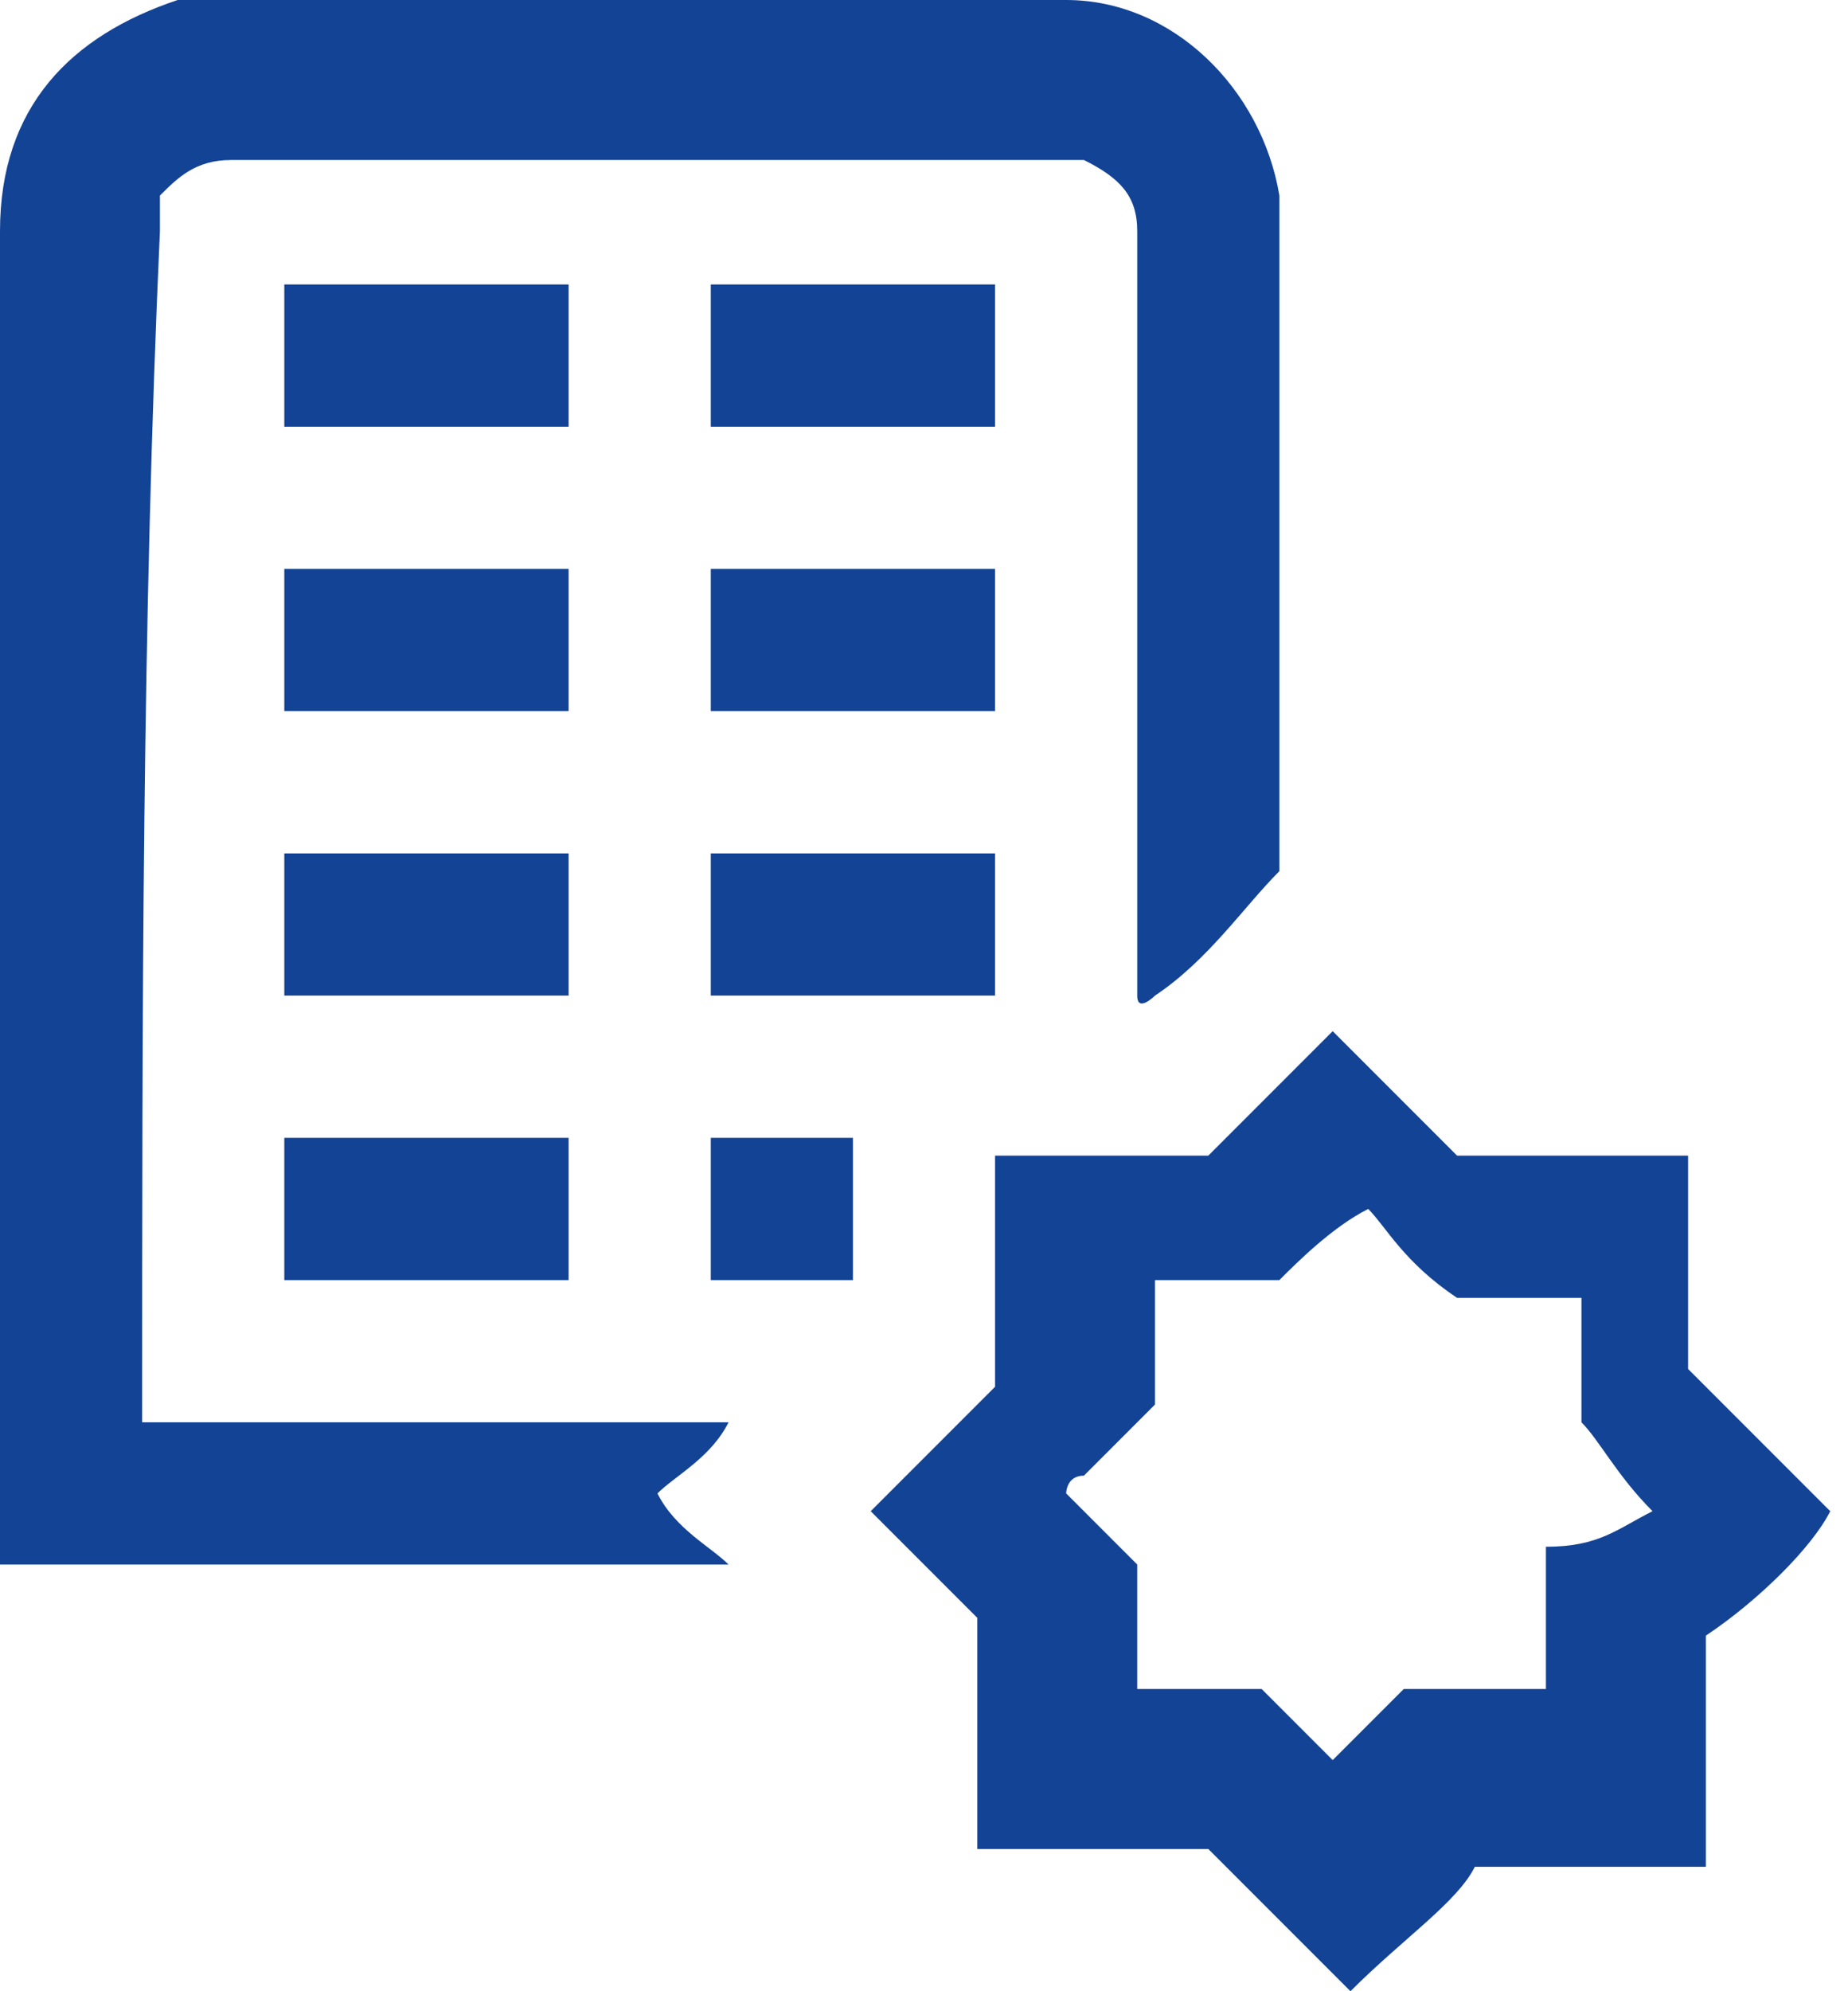 <?xml version="1.0" encoding="utf-8"?>
<!-- Generator: Adobe Illustrator 28.2.0, SVG Export Plug-In . SVG Version: 6.00 Build 0)  -->
<svg version="1.1" id="Ebene_1" xmlns="http://www.w3.org/2000/svg" xmlns:xlink="http://www.w3.org/1999/xlink" x="0px" y="0px"
	 viewBox="0 0 10.4 11.2" style="enable-background:new 0 0 10.4 11.2;" xml:space="preserve">
<style type="text/css">
	.st0{fill:none;}
	.st1{fill:#134395;}
    @media (prefers-color-scheme: dark) {
        .st1{fill:#C3C3C3;}    
        }
</style>
<g>
	<path class="st0" d="M7.6,11.2c-3.3,0-6.7,0-10,0c0-4.3,0-8.5,0-12.8c4.3,0,8.5,0,12.8,0c0,3.3,0,6.7,0,10c0,0,0,0,0,0
		c-0.3-0.3-0.5-0.5-0.8-0.8c0,0,0,0,0-0.1c0-0.4,0-0.7,0-1.1c0,0,0,0,0,0c0,0,0,0-0.1,0c-0.4,0-0.7,0-1.1,0c0,0-0.1,0-0.1,0
		C8.2,6.1,7.9,5.9,7.7,5.7c0,0,0,0,0,0c0,0,0,0,0,0C7.3,5.9,7.1,6.2,6.9,6.4c0,0,0,0-0.1,0c-0.4,0-0.7,0-1.1,0c0,0,0,0,0,0
		c0,0,0,0,0,0.1c0,0.4,0,0.7,0,1.1c0,0,0,0,0,0.1C5.4,7.9,5.1,8.1,4.9,8.4c0,0,0,0,0,0c0,0,0,0,0,0c0.2,0.2,0.5,0.5,0.7,0.7
		c0,0,0,0,0,0.1c0,0.4,0,0.7,0,1.1c0,0,0,0,0,0.1c0,0,0,0,0.1,0c0.4,0,0.7,0,1.1,0c0,0,0,0,0.1,0C7.1,10.7,7.3,10.9,7.6,11.2
		C7.6,11.2,7.6,11.2,7.6,11.2z M0.8,8C0.8,8,0.8,8,0.8,8c0-2.3,0-4.5,0-6.8c0,0,0,0,0,0c0-0.1,0-0.1,0-0.2c0.1-0.2,0.2-0.2,0.4-0.2
		c1.6,0,3.2,0,4.7,0c0,0,0,0,0,0c0,0,0.1,0,0.1,0c0.2,0.1,0.3,0.2,0.3,0.4c0,1.4,0,2.9,0,4.3c0,0,0,0,0,0c0.1,0,0.1,0,0.1,0
		C6.8,5.4,7,5.1,7.2,4.9c0,0,0,0,0-0.1c0-1.2,0-2.4,0-3.6c0,0,0-0.1,0-0.1C7.2,0.5,6.7,0,6,0C4.4,0,2.8,0,1.2,0C1.2,0,1.1,0,1,0
		C0.4,0.2,0,0.6,0,1.2c0,2.5,0,5,0,7.5c0,0,0,0,0,0c1.4,0,2.7,0,4.1,0C4,8.7,3.8,8.6,3.7,8.4C3.8,8.3,4,8.2,4.1,8C3,8,1.9,8,0.8,8z
		 M1.6,2.4c0.5,0,1.1,0,1.6,0c0-0.3,0-0.5,0-0.8c-0.5,0-1.1,0-1.6,0C1.6,1.9,1.6,2.2,1.6,2.4z M4,2.4c0.5,0,1.1,0,1.6,0
		c0-0.3,0-0.5,0-0.8c-0.5,0-1.1,0-1.6,0C4,1.9,4,2.2,4,2.4z M3.2,4c0-0.3,0-0.5,0-0.8c-0.5,0-1.1,0-1.6,0c0,0.3,0,0.5,0,0.8
		C2.2,4,2.7,4,3.2,4z M5.6,3.2c-0.5,0-1.1,0-1.6,0C4,3.5,4,3.8,4,4c0.5,0,1.1,0,1.6,0C5.6,3.8,5.6,3.5,5.6,3.2z M1.6,5.6
		c0.5,0,1.1,0,1.6,0c0-0.3,0-0.5,0-0.8c-0.5,0-1.1,0-1.6,0C1.6,5.1,1.6,5.4,1.6,5.6z M4,4.8c0,0.3,0,0.5,0,0.8c0.5,0,1.1,0,1.6,0
		c0-0.3,0-0.5,0-0.8C5.1,4.8,4.6,4.8,4,4.8z M3.2,6.4c-0.5,0-1.1,0-1.6,0c0,0.3,0,0.5,0,0.8c0.5,0,1.1,0,1.6,0
		C3.2,7,3.2,6.7,3.2,6.4z M4,7.2c0.3,0,0.5,0,0.8,0c0-0.3,0-0.5,0-0.8c-0.3,0-0.5,0-0.8,0C4,6.7,4,7,4,7.2z"/>
	<path class="st1" d="M7.6,11.2C7.6,11.2,7.6,11.2,7.6,11.2c-0.3-0.3-0.5-0.5-0.8-0.8c0,0,0,0-0.1,0c-0.4,0-0.7,0-1.1,0
		c0,0,0,0-0.1,0c0,0,0,0,0-0.1c0-0.4,0-0.7,0-1.1c0,0,0-0.1,0-0.1C5.3,8.9,5.1,8.7,4.9,8.5c0,0,0,0,0,0c0,0,0,0,0,0
		c0.2-0.2,0.5-0.5,0.7-0.7c0,0,0,0,0-0.1c0-0.4,0-0.7,0-1.1c0,0,0,0,0-0.1c0,0,0,0,0,0c0.4,0,0.7,0,1.1,0c0,0,0.1,0,0.1,0
		c0.2-0.2,0.5-0.5,0.7-0.7c0,0,0,0,0,0c0,0,0,0,0,0c0.2,0.2,0.5,0.5,0.7,0.7c0,0,0,0,0.1,0c0.4,0,0.7,0,1.1,0c0,0,0,0,0.1,0
		c0,0,0,0,0,0c0,0.4,0,0.7,0,1.1c0,0,0,0,0,0.1c0.3,0.3,0.5,0.5,0.8,0.8c0,0,0,0,0,0c0,0,0,0,0,0c0,0,0,0,0,0
		C10.2,8.7,9.9,9,9.6,9.2c0,0,0,0,0,0.1c0,0.4,0,0.7,0,1.1c0,0,0,0,0,0.1c0,0,0,0-0.1,0c-0.4,0-0.7,0-1.1,0c0,0,0,0-0.1,0
		C8.2,10.7,7.9,10.9,7.6,11.2C7.7,11.2,7.6,11.2,7.6,11.2C7.6,11.2,7.6,11.2,7.6,11.2z M6,8.4c0.2,0.2,0.3,0.3,0.4,0.4
		c0,0,0,0,0,0.1c0,0.2,0,0.4,0,0.6c0,0,0,0,0,0c0,0,0,0,0,0c0.2,0,0.4,0,0.6,0c0,0,0,0,0.1,0c0.1,0.1,0.3,0.3,0.4,0.4c0,0,0,0,0,0
		c0.1-0.1,0.3-0.3,0.4-0.4c0,0,0,0,0.1,0c0.2,0,0.4,0,0.7,0c0,0,0,0,0,0c0-0.2,0-0.5,0-0.7c0,0,0,0,0-0.1C9,8.7,9.1,8.6,9.3,8.5
		c0,0,0,0,0,0C9.1,8.3,9,8.1,8.9,8c0,0,0,0,0-0.1c0-0.2,0-0.4,0-0.6c0,0,0,0,0,0c0,0,0,0,0,0c-0.2,0-0.4,0-0.6,0c0,0,0,0-0.1,0
		C7.9,7.1,7.8,6.9,7.7,6.8c0,0,0,0,0,0C7.5,6.9,7.3,7.1,7.2,7.2c0,0,0,0-0.1,0c-0.2,0-0.4,0-0.6,0c0,0,0,0,0,0c0,0,0,0,0,0
		c0,0.2,0,0.4,0,0.6c0,0,0,0,0,0.1C6.3,8.1,6.2,8.2,6.1,8.3C6,8.3,6,8.4,6,8.4z"/>
	<path class="st0" d="M7.6,11.2C7.6,11.2,7.7,11.2,7.6,11.2c0.3-0.3,0.5-0.5,0.8-0.8c0,0,0,0,0.1,0c0.4,0,0.7,0,1.1,0c0,0,0,0,0.1,0
		c0,0,0,0,0-0.1c0-0.4,0-0.7,0-1.1c0,0,0,0,0-0.1c0.3-0.3,0.5-0.5,0.8-0.8c0,0,0,0,0,0c0,0.9,0,1.9,0,2.8
		C9.5,11.2,8.6,11.2,7.6,11.2z"/>
	<path class="st1" d="M0.8,8C1.9,8,3,8,4.1,8C4,8.2,3.8,8.3,3.7,8.4C3.8,8.6,4,8.7,4.1,8.8c-1.4,0-2.7,0-4.1,0c0,0,0,0,0,0
		c0-2.5,0-5,0-7.5C0,0.6,0.4,0.2,1,0c0.1,0,0.1,0,0.2,0C2.8,0,4.4,0,6,0c0.6,0,1.1,0.5,1.2,1.1c0,0,0,0.1,0,0.1c0,1.2,0,2.4,0,3.6
		c0,0,0,0.1,0,0.1C7,5.1,6.8,5.4,6.5,5.6c0,0-0.1,0.1-0.1,0c0,0,0,0,0,0c0-1.4,0-2.9,0-4.3c0-0.2-0.1-0.3-0.3-0.4c0,0-0.1,0-0.1,0
		c0,0,0,0,0,0c-1.6,0-3.2,0-4.7,0c-0.2,0-0.3,0.1-0.4,0.2c0,0,0,0.1,0,0.2c0,0,0,0,0,0C0.8,3.5,0.8,5.7,0.8,8C0.8,8,0.8,8,0.8,8z"/>
	<path class="st1" d="M1.6,2.4c0-0.3,0-0.5,0-0.8c0.5,0,1.1,0,1.6,0c0,0.3,0,0.5,0,0.8C2.7,2.4,2.2,2.4,1.6,2.4z"/>
	<path class="st1" d="M4,2.4c0-0.3,0-0.5,0-0.8c0.5,0,1.1,0,1.6,0c0,0.3,0,0.5,0,0.8C5.1,2.4,4.6,2.4,4,2.4z"/>
	<path class="st1" d="M3.2,4C2.7,4,2.2,4,1.6,4c0-0.3,0-0.5,0-0.8c0.5,0,1.1,0,1.6,0C3.2,3.5,3.2,3.8,3.2,4z"/>
	<path class="st1" d="M5.6,3.2c0,0.3,0,0.5,0,0.8C5.1,4,4.6,4,4,4c0-0.3,0-0.5,0-0.8C4.6,3.2,5.1,3.2,5.6,3.2z"/>
	<path class="st1" d="M1.6,5.6c0-0.3,0-0.5,0-0.8c0.5,0,1.1,0,1.6,0c0,0.3,0,0.5,0,0.8C2.7,5.6,2.2,5.6,1.6,5.6z"/>
	<path class="st1" d="M4,4.8c0.5,0,1.1,0,1.6,0c0,0.3,0,0.5,0,0.8c-0.5,0-1.1,0-1.6,0C4,5.4,4,5.1,4,4.8z"/>
	<path class="st1" d="M3.2,6.4c0,0.3,0,0.5,0,0.8c-0.5,0-1.1,0-1.6,0c0-0.3,0-0.5,0-0.8C2.2,6.4,2.7,6.4,3.2,6.4z"/>
	<path class="st1" d="M4,7.2C4,7,4,6.7,4,6.4c0.3,0,0.5,0,0.8,0c0,0.3,0,0.5,0,0.8C4.6,7.2,4.3,7.2,4,7.2z"/>
	<path class="st0" d="M6,8.4c0,0,0.1-0.1,0.1-0.1C6.2,8.2,6.3,8.1,6.4,8c0,0,0,0,0-0.1c0-0.2,0-0.4,0-0.6c0,0,0,0,0,0c0,0,0,0,0,0
		c0.2,0,0.4,0,0.6,0c0,0,0,0,0.1,0c0.1-0.1,0.3-0.3,0.4-0.4c0,0,0,0,0,0c0.1,0.1,0.3,0.3,0.4,0.4c0,0,0,0,0.1,0c0.2,0,0.4,0,0.6,0
		c0,0,0,0,0,0c0,0,0,0,0,0c0,0.2,0,0.4,0,0.6c0,0,0,0,0,0.1C9,8.1,9.1,8.3,9.3,8.4c0,0,0,0,0,0C9.1,8.6,9,8.7,8.9,8.9c0,0,0,0,0,0.1
		c0,0.2,0,0.5,0,0.7c0,0,0,0,0,0c-0.2,0-0.4,0-0.7,0c0,0,0,0-0.1,0c-0.1,0.1-0.3,0.3-0.4,0.4c0,0,0,0,0,0C7.5,9.9,7.3,9.8,7.2,9.7
		c0,0,0,0-0.1,0c-0.2,0-0.4,0-0.6,0c0,0,0,0,0,0c0,0,0,0,0,0c0-0.2,0-0.4,0-0.6c0,0,0,0,0-0.1C6.3,8.7,6.1,8.6,6,8.4z"/>
</g>
</svg>
